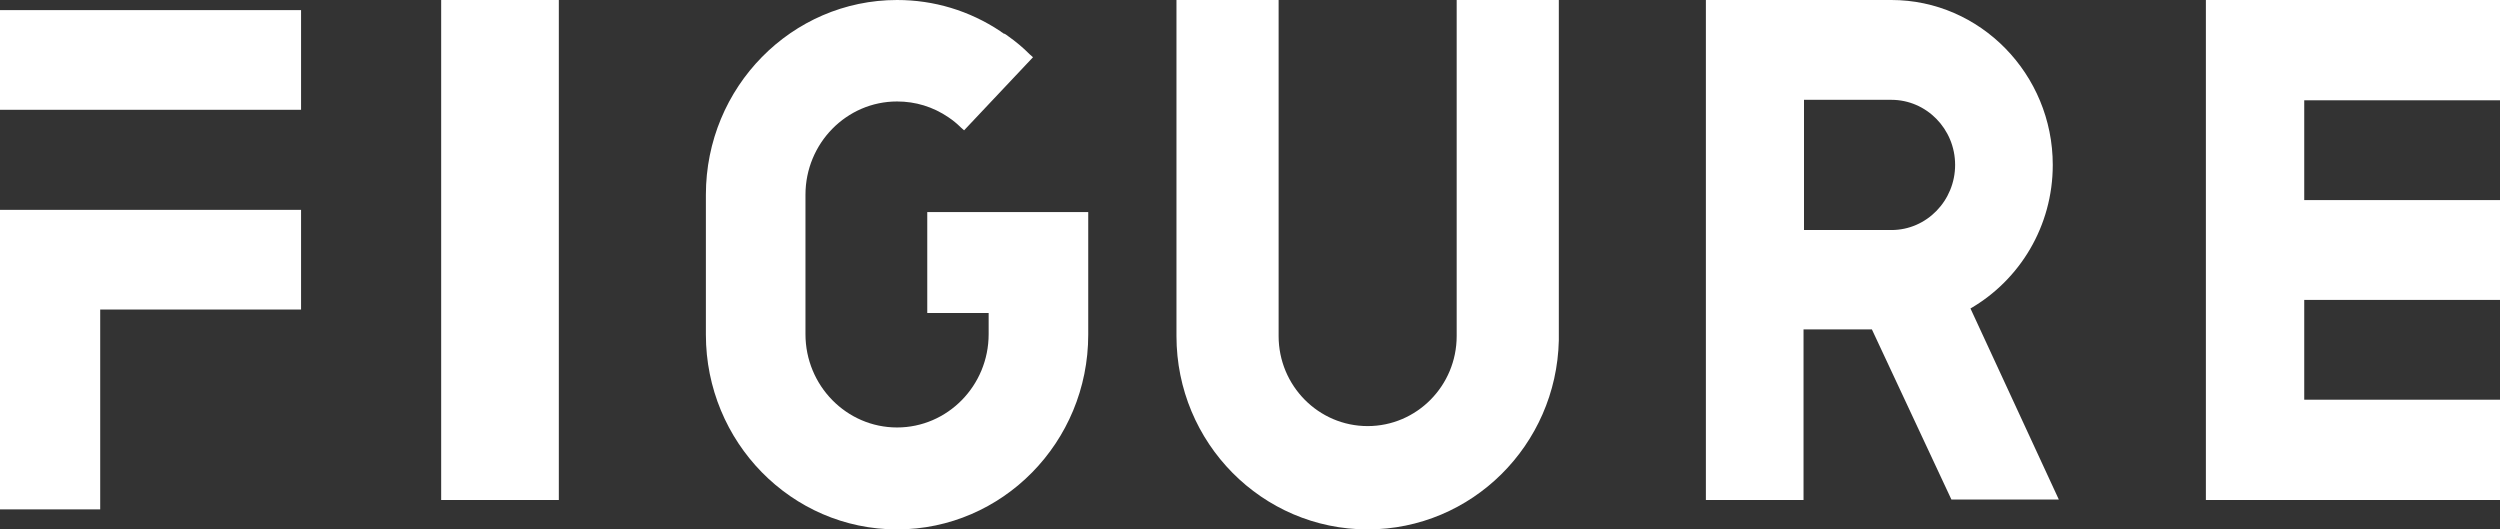<svg width="85" height="18" viewBox="0 0 85 18" fill="none" xmlns="http://www.w3.org/2000/svg">
<rect x="0" y="0" width="85" height="18" fill="#333333" stroke="none"/>
<g clip-path="url(#clip0_550_12)">
<path fill-rule="evenodd" clip-rule="evenodd" d="M0 0.344H10.236V3.733H0V0.344ZM0 17.319V7.135H10.236V10.524H3.407V17.319H0Z" fill="white"/>
<path d="M19 0H15V17H19V0Z" fill="white"/>
<path d="M31.527 7.21V10.643H33.614V11.362C33.614 13.112 32.217 14.534 30.5 14.534C28.783 14.534 27.386 13.112 27.386 11.362V6.621C27.386 4.872 28.783 3.45 30.5 3.45C31.126 3.45 31.72 3.629 32.249 3.989C32.394 4.087 32.538 4.202 32.667 4.332L32.779 4.431L35.122 1.946L35.01 1.847C34.785 1.619 34.528 1.406 34.272 1.226C34.224 1.193 34.191 1.161 34.143 1.144H34.127C34.095 1.112 34.047 1.095 34.015 1.063C32.956 0.36 31.752 0 30.5 0C26.921 0 24 2.959 24 6.621V11.379C24 15.024 26.905 18 30.5 18C34.079 18 37 15.041 37 11.379V7.21H31.527Z" fill="white"/>
<path d="M49.527 0V11.275V11.426C49.527 13.115 48.17 14.487 46.5 14.487C44.83 14.487 43.473 13.115 43.473 11.426V11.275V0H40V11.275V11.426C40 15.056 42.911 18 46.5 18C50.039 18 52.917 15.139 53 11.576V11.426V11.275V0H49.527Z" fill="white"/>
<path d="M66.348 16.984H70L66.996 10.488C68.672 9.518 69.794 7.692 69.794 5.607C69.794 2.521 67.328 0 64.308 0H64.166H61.336H59.929H58V17H61.32V11.199H63.644L66.348 16.984ZM61.336 3.394H64.166H64.308C65.494 3.394 66.474 4.379 66.474 5.607C66.474 6.819 65.51 7.821 64.308 7.821H64.166H61.336V3.394Z" fill="white"/>
<path d="M85 3.41V0H75V17H85V13.59H78.344V10.197H85V6.803H78.344V3.41H85Z" fill="white"/>
</g>
<defs>
<clipPath id="clip0_550_12">
<rect width="85" height="18" fill="white"/>
</clipPath>
</defs>
</svg>
